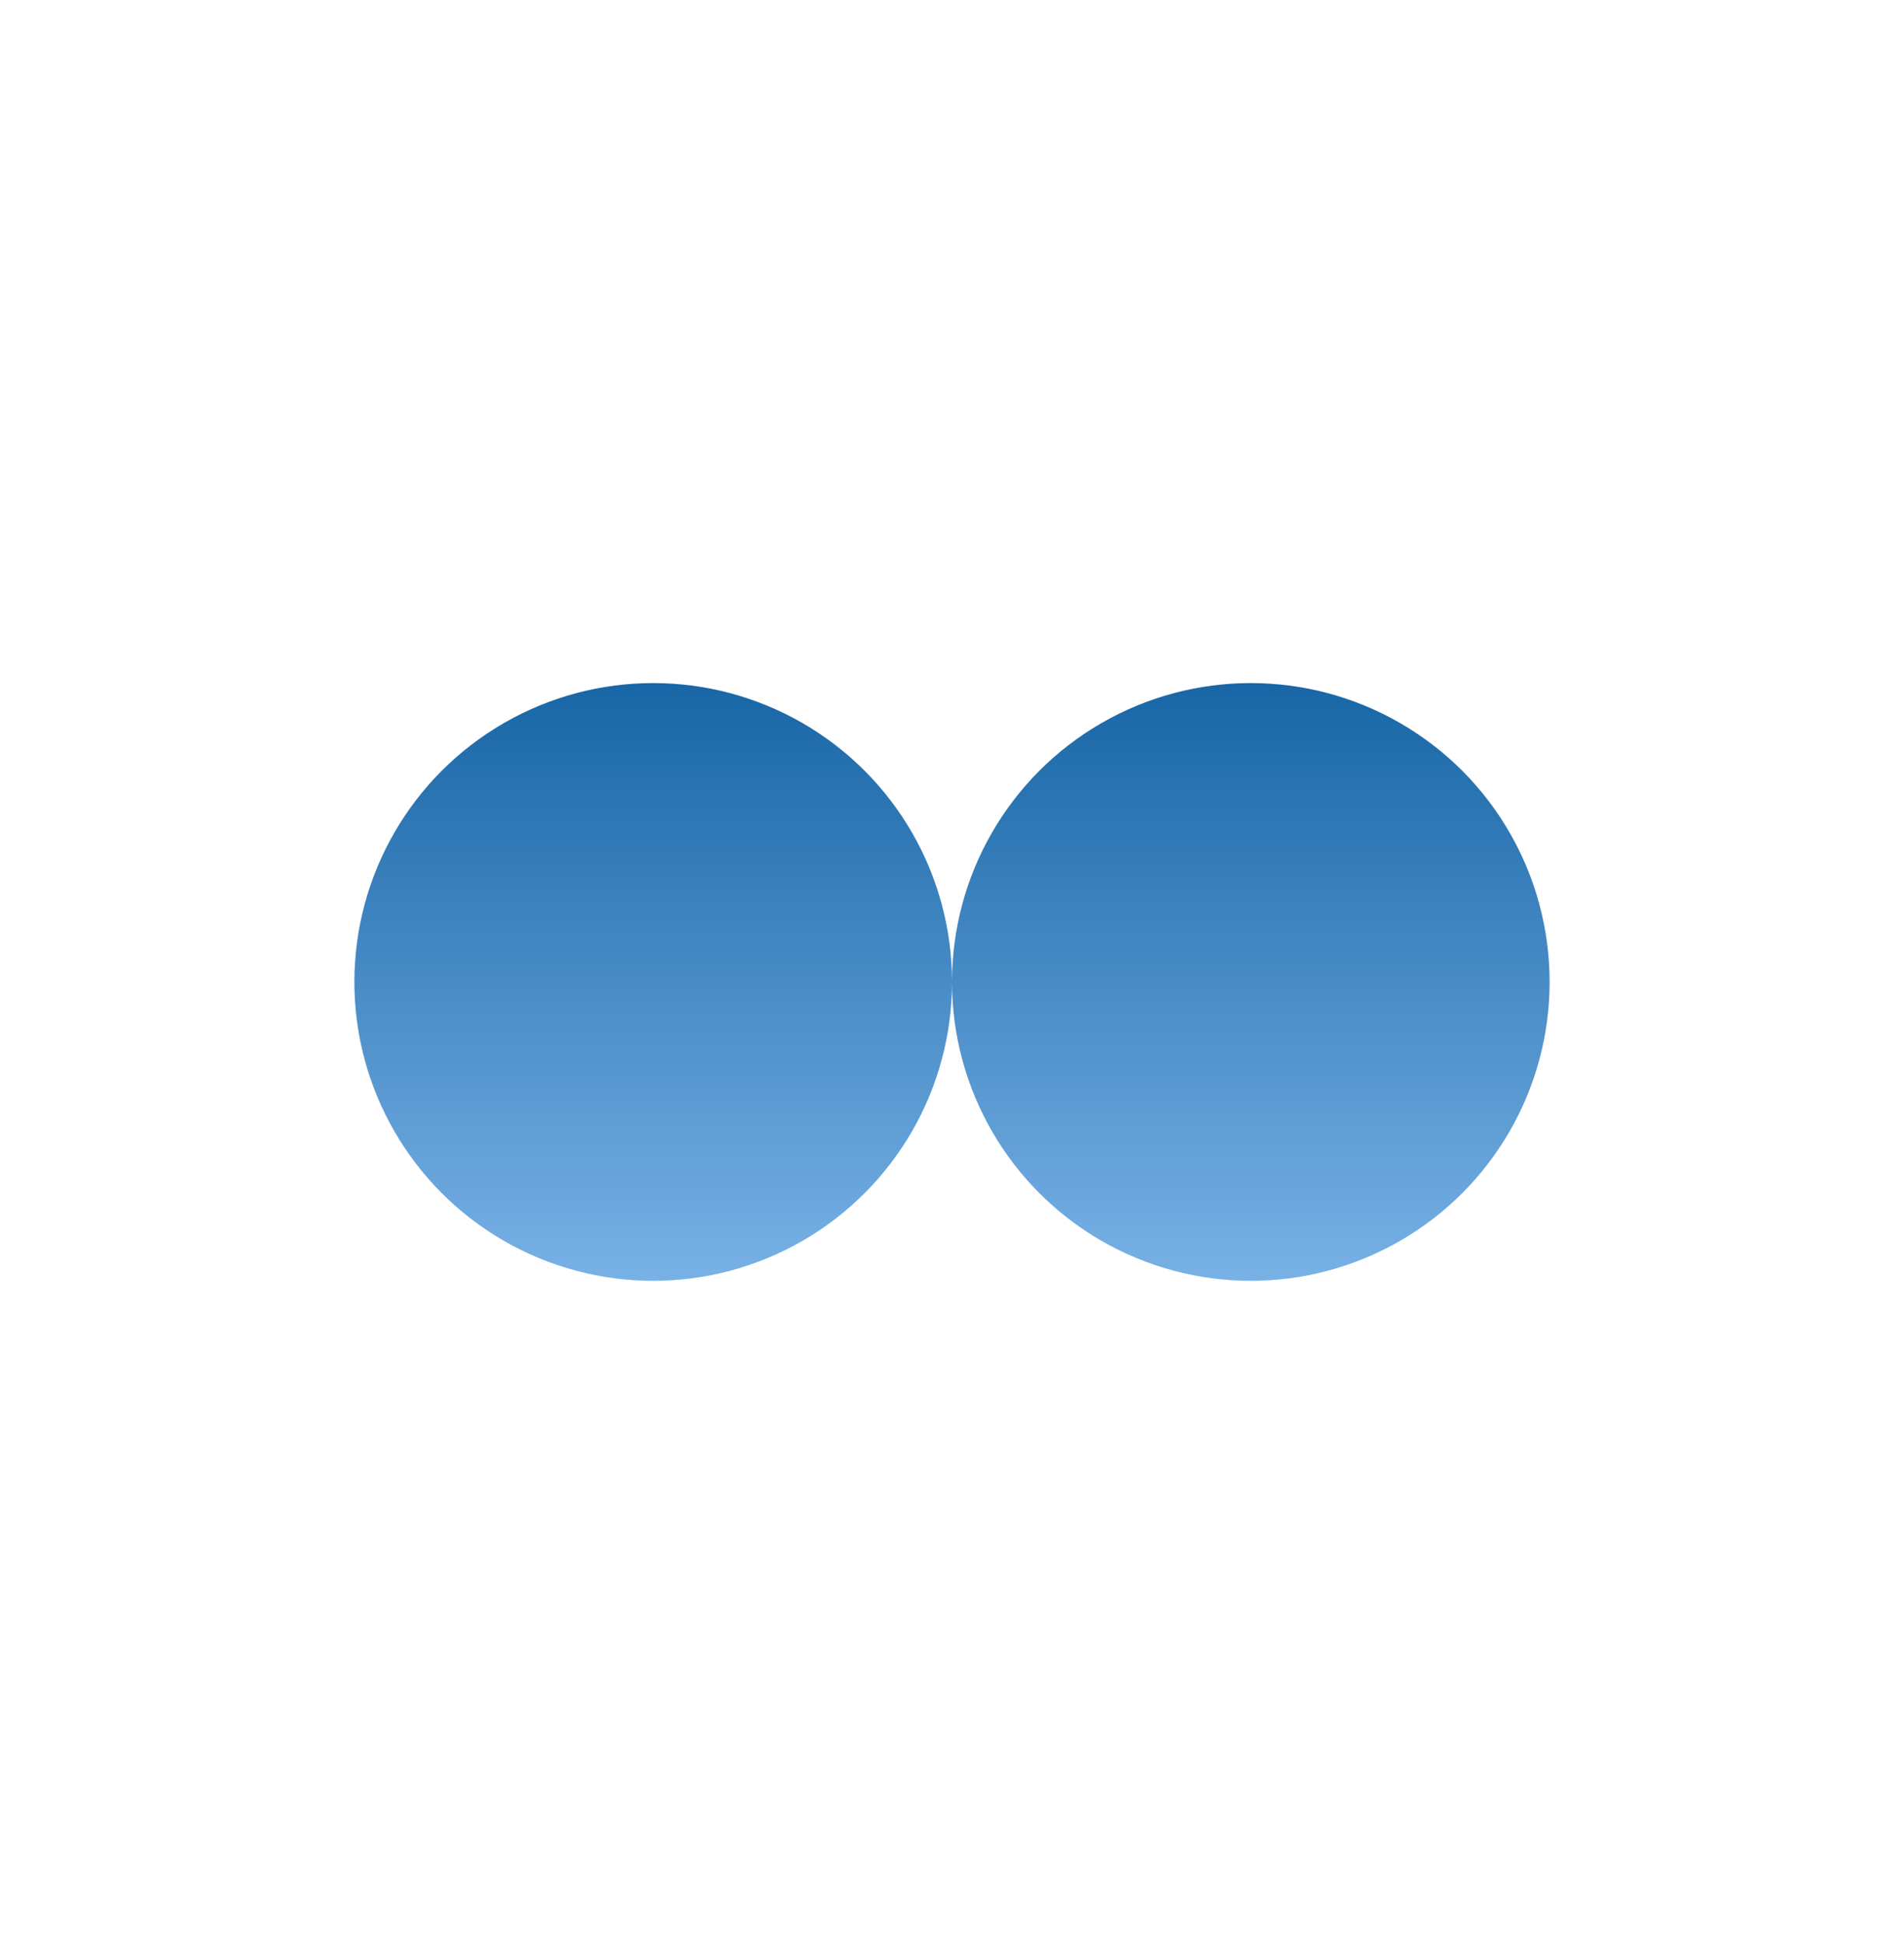 <svg xmlns="http://www.w3.org/2000/svg" width="48" height="49" viewBox="0 0 48 49" fill="none"><circle cx="31.533" cy="24.75" r="7.533" transform="rotate(-180 31.533 24.75)" fill="url(#paint0_linear_1237_6464)"></circle><circle cx="16.467" cy="24.75" r="7.533" transform="rotate(-180 16.467 24.75)" fill="url(#paint1_linear_1237_6464)"></circle><defs><linearGradient id="paint0_linear_1237_6464" x1="31.533" y1="17.217" x2="31.533" y2="32.283" gradientUnits="userSpaceOnUse"><stop stop-color="#78B1E6"></stop><stop offset="1" stop-color="#1866A6"></stop></linearGradient><linearGradient id="paint1_linear_1237_6464" x1="16.467" y1="17.217" x2="16.467" y2="32.283" gradientUnits="userSpaceOnUse"><stop stop-color="#78B1E6"></stop><stop offset="1" stop-color="#1866A6"></stop></linearGradient></defs></svg>